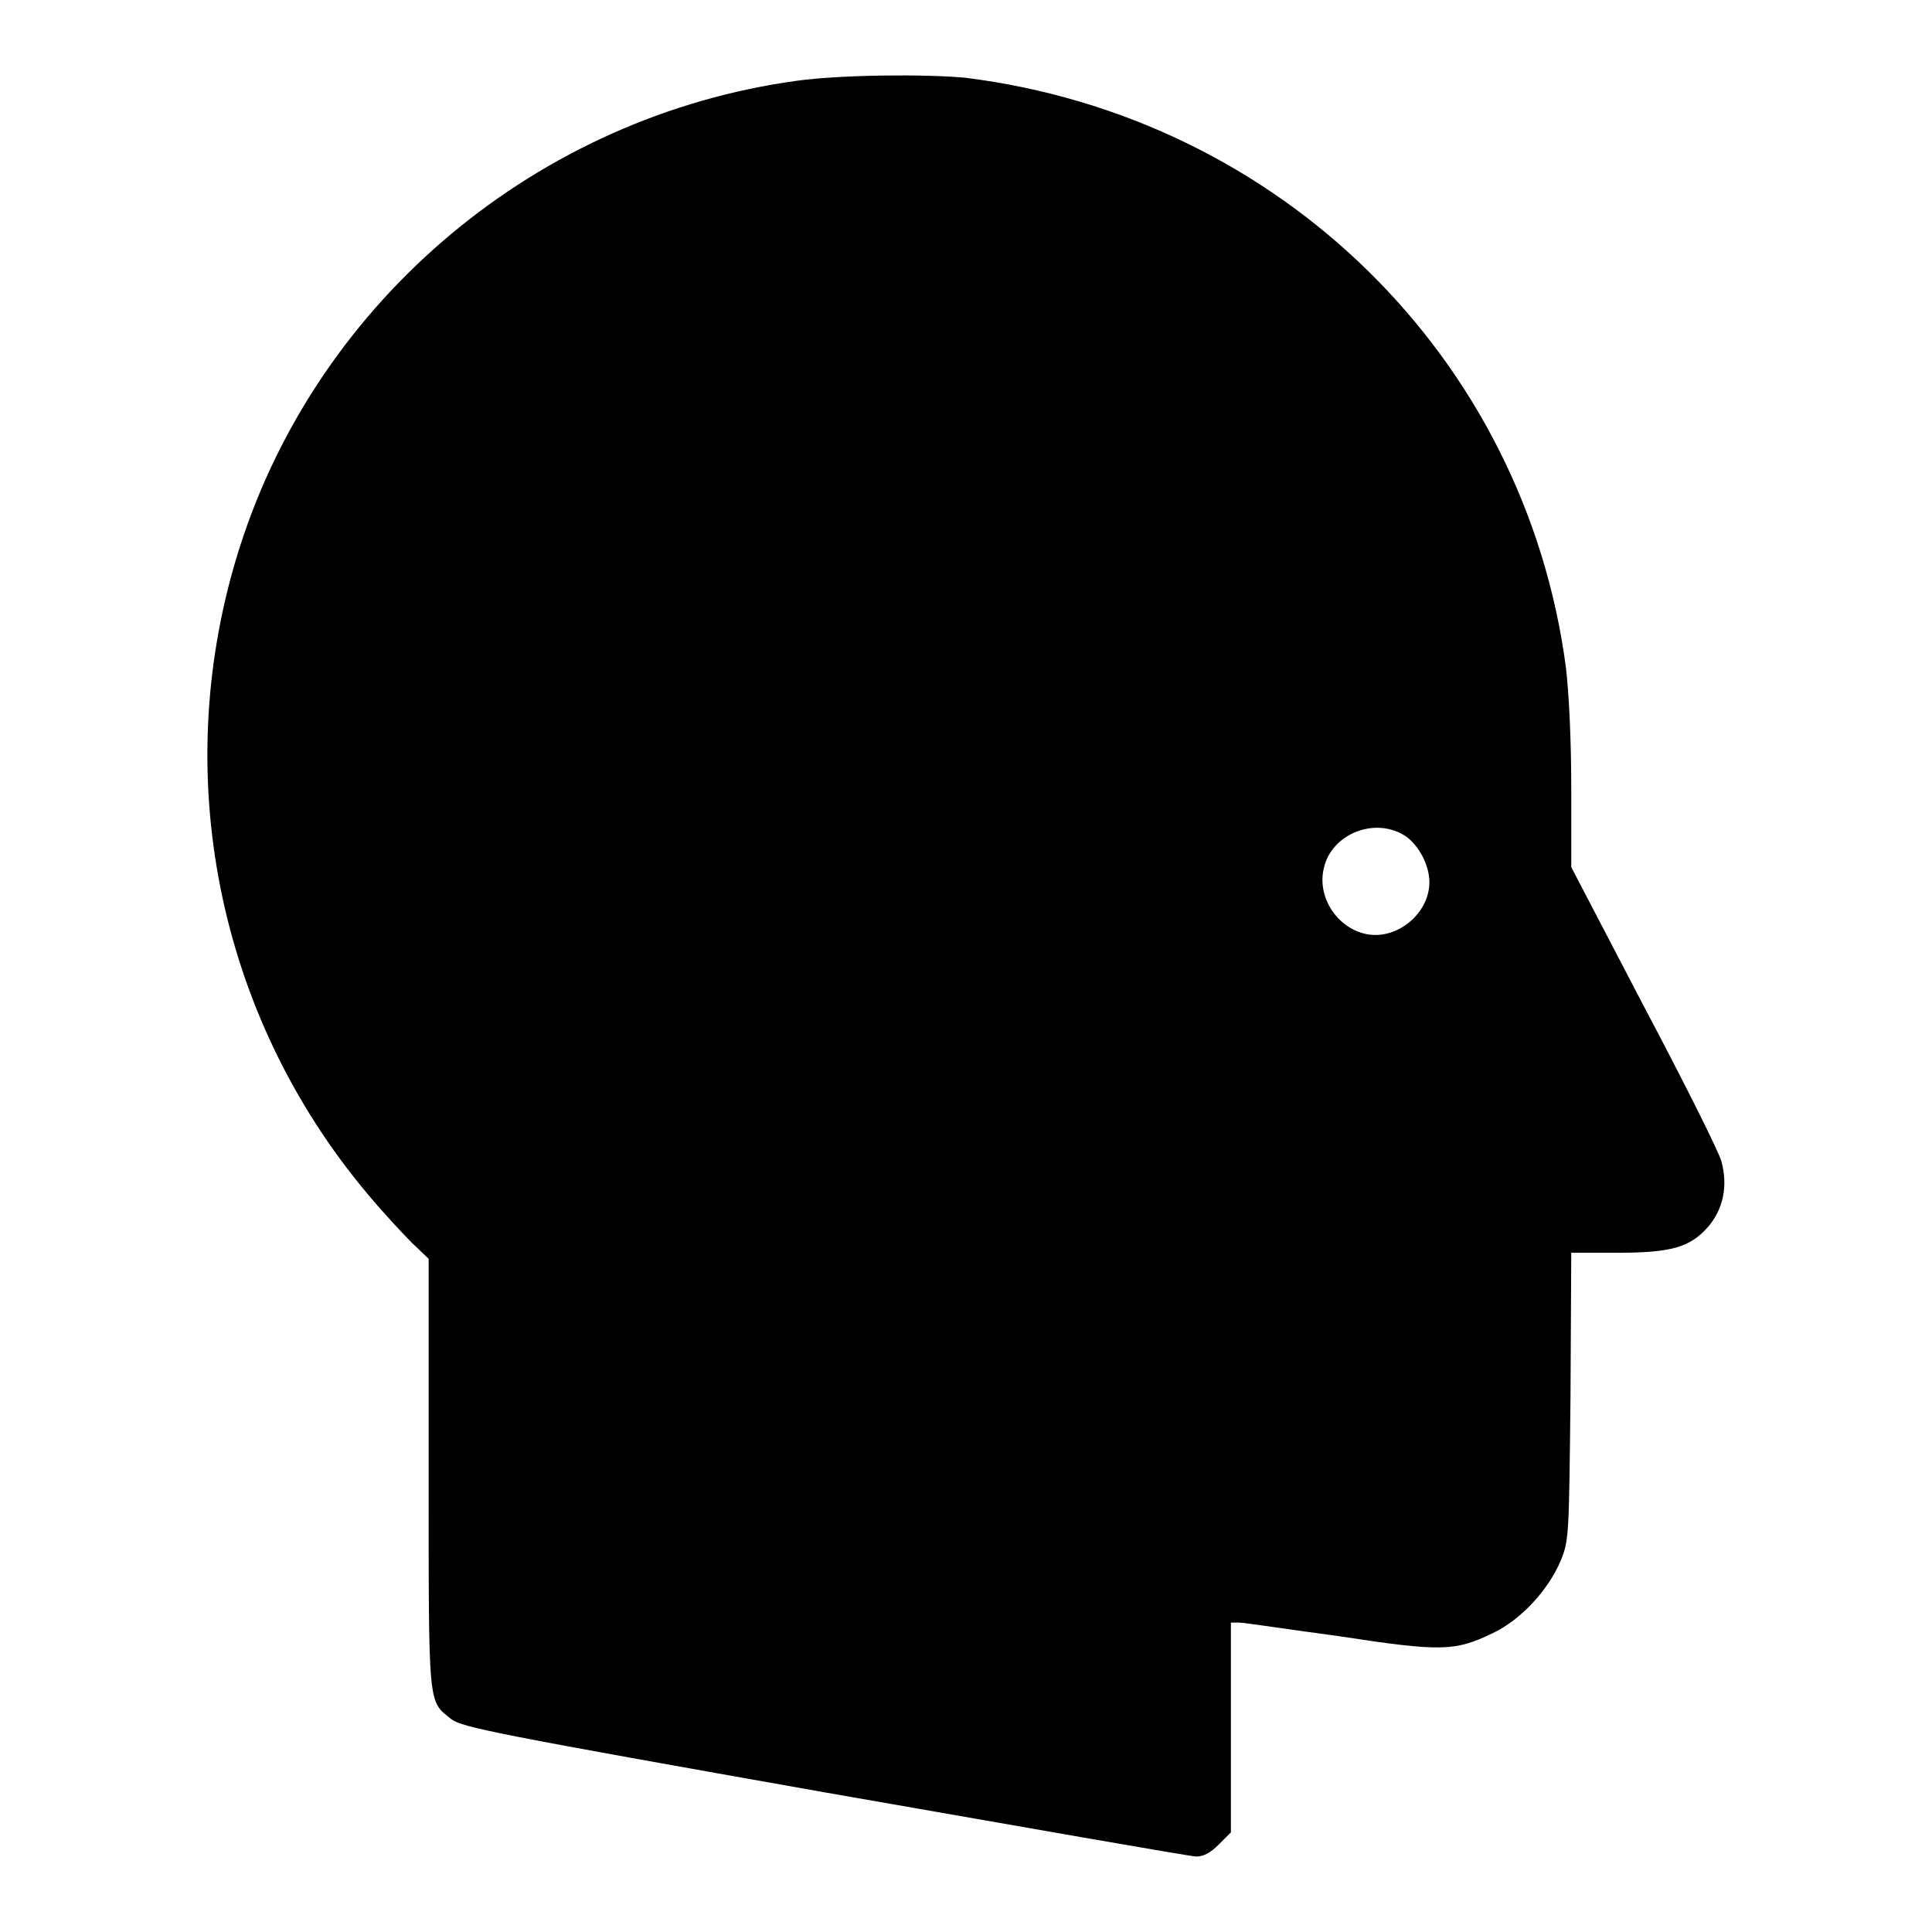 <?xml version="1.0" encoding="utf-8"?>
<!-- Svg Vector Icons : http://www.onlinewebfonts.com/icon -->
<!DOCTYPE svg PUBLIC "-//W3C//DTD SVG 1.1//EN" "http://www.w3.org/Graphics/SVG/1.1/DTD/svg11.dtd">
<svg version="1.1" xmlns="http://www.w3.org/2000/svg" xmlns:xlink="http://www.w3.org/1999/xlink" x="0px" y="0px" viewBox="0 0 256 256" enable-background="new 0 0 256 256" xml:space="preserve">
<g><g><g><path fill="#000000" d="M105.6,10.7c-34.3,4.7-63.3,28.9-73.8,61.7c-9.5,29.7-3.1,62,16.9,85.8c2,2.4,4.7,5.3,5.9,6.5l2.2,2.1v28.5c0,31.3-0.1,30,3,32.5c1.5,1.1,6,2,49.5,9.7c26.3,4.6,48.5,8.5,49.2,8.5c1,0,1.9-0.5,3-1.6l1.6-1.6v-13.8V215h1.1c0.6,0,6.5,0.9,13.2,1.8c13.7,2.1,15.4,2,20.4-0.4c3.8-1.8,7.4-5.8,9-9.6c1.1-2.7,1.1-3.2,1.3-21.8l0.1-19h6c7.2,0,9.7-0.7,12.1-3.4c2-2.3,2.7-5.4,1.8-8.7c-0.3-1.2-4.9-10.4-10.3-20.6l-9.6-18.4v-10.4c0-6.5-0.3-12.5-0.7-16c-5.4-41.1-37.9-73-79.6-78.2C122.5,9.8,111.4,9.9,105.6,10.7z M186.4,110.9c1.7,1.3,3,3.8,3,6c0,4.1-4.2,7.6-8.2,6.9c-3.9-0.7-6.7-4.8-5.8-8.7C176.4,110.4,182.4,108.1,186.4,110.9z"/></g></g></g>
</svg>